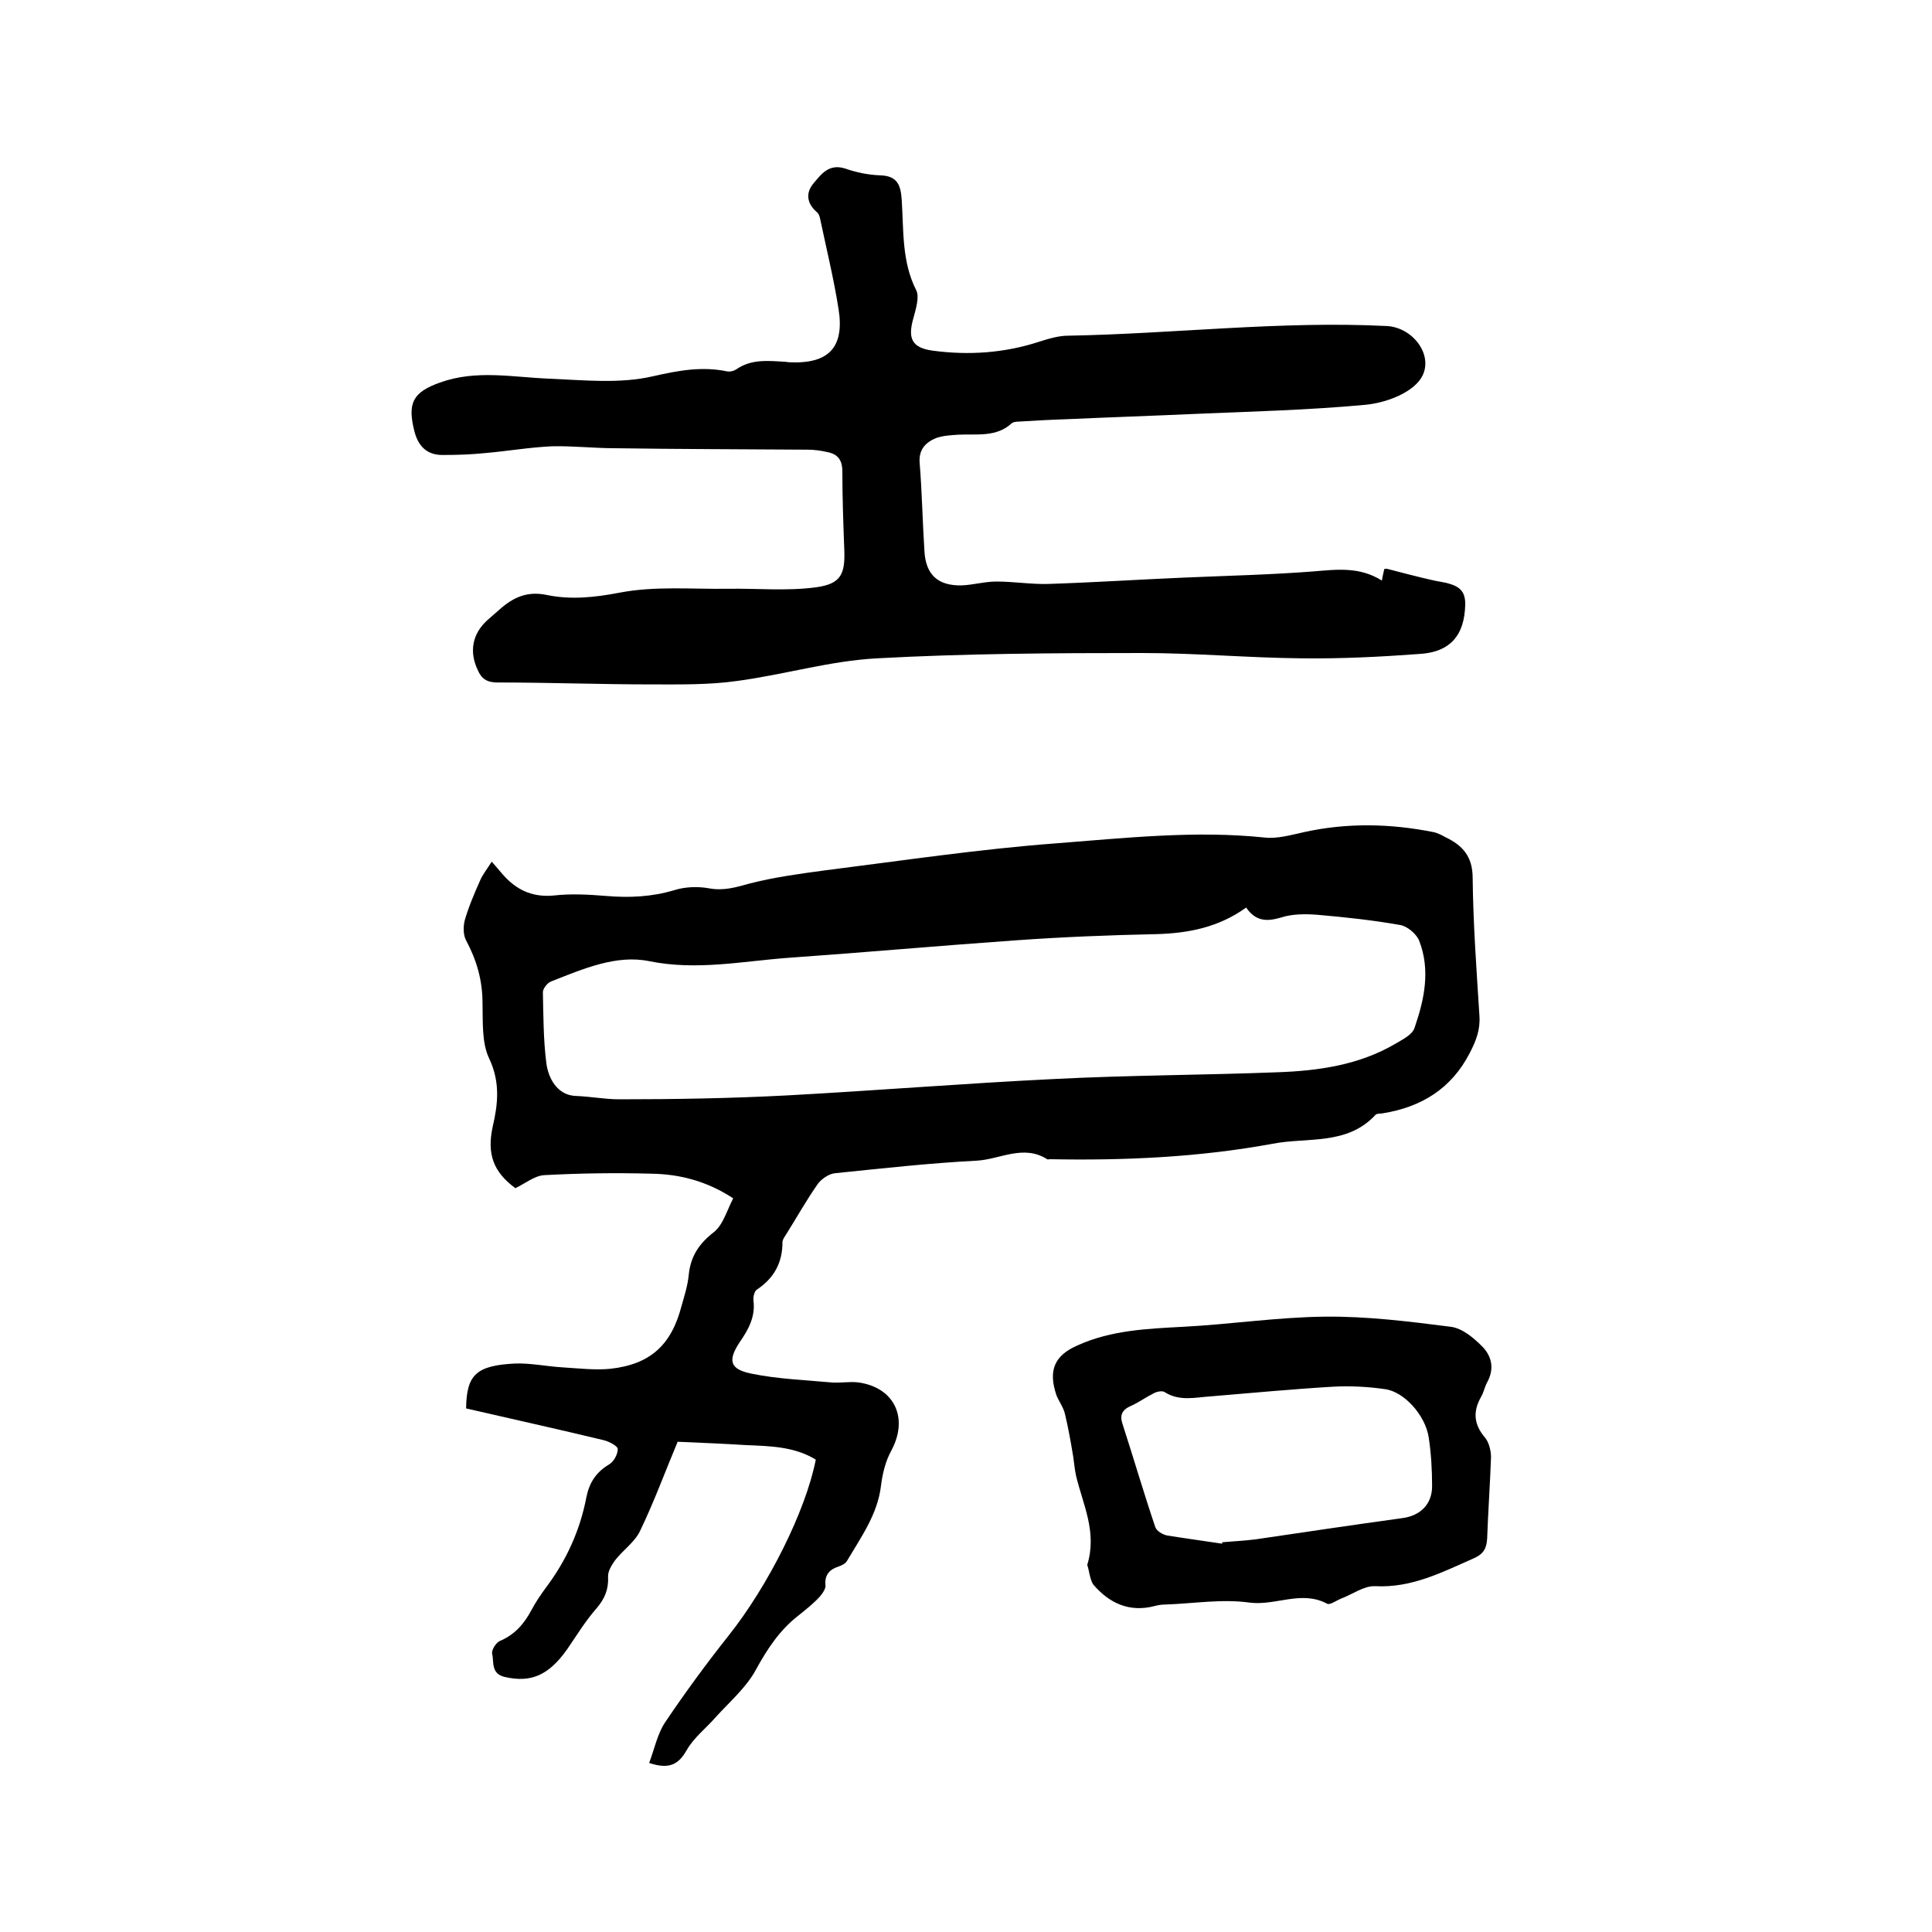 <svg enable-background="new 0 0 400 400" viewBox="0 0 400 400" xmlns="http://www.w3.org/2000/svg"><path d="m134.4 365c1.1-2.9 1.7-6 3.3-8.4 4.1-6.1 8.5-12.1 13.1-17.9 8.2-10.3 16-25.8 18.1-36.5-4.4-2.7-9.4-2.8-14.3-3-4.8-.3-9.7-.5-14.3-.7-2.6 6.2-4.9 12.5-7.8 18.5-1.1 2.3-3.6 4-5.2 6.1-.7 1-1.5 2.3-1.4 3.4.1 2.6-.7 4.5-2.4 6.5-2.3 2.6-4.1 5.6-6.1 8.5-3.9 5.5-7.6 6.9-12.9 5.7-2.9-.7-2.2-3.1-2.6-4.8-.2-.7.8-2.4 1.7-2.7 3-1.3 4.9-3.5 6.4-6.3.9-1.7 2-3.3 3.1-4.8 4.2-5.6 7-11.8 8.3-18.6.6-3 2-5.2 4.7-6.8 1-.6 1.8-2.1 1.8-3.2 0-.6-1.7-1.5-2.8-1.8-9.5-2.3-19.1-4.4-28.6-6.6.1-7 2.1-8.9 10.2-9.3 3.2-.1 6.5.6 9.8.8s6.6.6 9.8.3c8.3-.9 12.7-4.9 14.8-13 .6-2.1 1.3-4.3 1.5-6.5.4-3.8 2.1-6.4 5.2-8.8 1.9-1.5 2.7-4.5 4-7-5.5-3.6-11.1-5-16.9-5.1-7.4-.2-14.8-.1-22.2.3-2 .1-3.9 1.7-6 2.7-4.6-3.4-5.9-7.1-4.7-12.7 1.1-4.7 1.6-9.2-.7-14.1-1.6-3.3-1.3-7.7-1.4-11.5 0-4.7-1.2-8.9-3.4-13-.6-1.1-.6-2.8-.3-4.1.8-2.8 2-5.6 3.2-8.3.5-1.2 1.4-2.3 2.4-3.9 1.2 1.3 2 2.4 2.9 3.3 2.7 2.8 5.9 4.1 10 3.7 3.5-.4 7.2-.2 10.8.1 4.8.4 9.4.2 14.1-1.2 2.2-.7 4.8-.8 7.1-.4 3.1.6 5.7-.2 8.6-1 5.1-1.3 10.3-2 15.5-2.7 15.9-2 31.9-4.4 47.9-5.6 14.3-1.1 28.7-2.7 43.1-1.2 2.6.3 5.4-.5 8.1-1.1 9-2 18-1.8 27 0 .8.2 1.6.6 2.3 1 3.6 1.7 5.7 4 5.7 8.5.1 9.5.8 19 1.4 28.5.2 2.9-.7 5.2-2 7.7-3.8 7.4-10 11.2-18 12.5-.5.1-1.2 0-1.5.3-5.9 6.4-14.1 4.6-21.3 6-15.2 2.8-30.7 3.5-46.1 3.2-.2 0-.5.1-.6 0-4.9-3.1-9.7 0-14.5.3-9.8.5-19.6 1.6-29.4 2.6-1.2.1-2.7 1.1-3.5 2.1-2.4 3.4-4.4 7-6.6 10.5-.3.5-.8 1.1-.8 1.7 0 4.2-1.7 7.4-5.3 9.8-.5.3-.8 1.5-.7 2.3.4 3.3-1 5.9-2.8 8.5-2.6 3.9-2.1 5.7 2.4 6.6 5.3 1.1 10.9 1.3 16.3 1.8 1.9.2 3.8-.2 5.7 0 7.6 1 10.6 7.4 6.9 14.2-1.2 2.2-1.8 4.8-2.1 7.2-.7 5.9-4.1 10.6-7 15.5-.3.6-1.1 1-1.7 1.2-1.9.6-3 1.7-2.8 3.9.1.7-.6 1.7-1.2 2.4-1.3 1.4-2.8 2.6-4.3 3.8-3.9 3-6.5 6.9-8.9 11.3-2 3.7-5.4 6.6-8.3 9.8-2 2.3-4.5 4.2-6 6.8-1.7 3-3.6 4.1-7.8 2.7zm123.6-177.1c-5.7 4.1-11.9 5.3-18.5 5.5-9.8.2-19.6.6-29.4 1.3-15.6 1.1-31.2 2.5-46.8 3.6-9.6.7-19 2.7-28.9.7-6.8-1.4-13.7 1.6-20.3 4.2-.8.3-1.7 1.5-1.7 2.2.1 4.9.1 9.8.7 14.6.4 3.3 2.3 6.7 6 6.9 3.1.1 6.1.7 9.1.7 11.5 0 23.1-.2 34.6-.8 18.5-1 36.9-2.5 55.4-3.4 15.4-.8 30.9-.8 46.3-1.4 8.5-.3 16.9-1.5 24.4-5.9 1.5-.9 3.6-1.9 4-3.4 2-5.8 3.3-11.9.9-18-.6-1.4-2.5-3-4-3.2-5.6-1-11.3-1.6-17-2.1-2.6-.2-5.3-.2-7.7.6-2.8.8-5.1.8-7.1-2.1z"/><path d="m286.1 120.2c.2-1.2.4-1.8.5-2.4.3 0 .5-.1.7 0 3.1.8 6.1 1.6 9.2 2.3 1.2.3 2.5.4 3.7.8 2.7.8 3.4 2.3 3.1 5.4-.5 6.3-4.1 8.8-9.5 9.1-8.1.6-16.2 1-24.3.9-11-.1-22-1.1-33-1.1-18.3 0-36.6.1-54.9 1.1-9.7.5-19.3 3.4-29.1 4.7-5.7.8-11.6.7-17.4.7-10.7 0-21.4-.4-32.1-.4-2.1 0-3.3-.7-4.1-2.6-1.8-3.8-1.1-7.5 2-10.3.8-.7 1.6-1.4 2.4-2.1 2.9-2.6 5.8-4 10-3.1 4.9 1 9.8.5 15-.5 7.3-1.4 14.9-.7 22.4-.8 6.1-.1 12.2.5 18.2-.3 5.2-.7 6.1-2.7 5.9-7.8-.2-5.4-.4-10.8-.4-16.2 0-2.4-1-3.6-3.1-4-1.3-.3-2.7-.5-4.1-.5-13.2-.1-26.5-.1-39.9-.3-4.3 0-8.7-.5-13-.4-4.6.2-9.2 1-13.8 1.4-2.9.3-5.9.4-8.9.4-3.2 0-5-1.8-5.8-4.9-1.5-5.9-.3-8.1 5.3-10.1 7.5-2.7 15-1.1 22.6-.8 7.2.3 14.6 1.1 21.5-.5 5.3-1.2 10.1-2.1 15.4-1 .6.1 1.3-.1 1.8-.4 3.1-2.2 6.6-1.8 10.1-1.6.3 0 .6.1.9.1 8.2.4 11.5-3.1 10.2-11.1-1-6.3-2.5-12.4-3.8-18.6-.1-.5-.3-1.1-.7-1.4-2.1-1.8-2.3-4-.7-5.9s3.2-4.2 6.6-3.1c2.3.8 4.7 1.3 7.2 1.4 3.6.1 4.3 2 4.5 5.2.4 6.3 0 12.7 3 18.6.7 1.4-.1 3.9-.6 5.8-1.2 4.2-.3 6.1 4 6.7 7.5 1 14.9.5 22.2-1.9 1.9-.6 3.9-1.2 5.9-1.2 22-.4 43.9-3.1 65.9-2 5.9.3 10.4 7 6.6 11.5-2.3 2.7-7 4.4-10.9 4.8-11.8 1.1-23.6 1.4-35.5 1.9-8.9.4-17.8.7-26.6 1.1-3.3.1-6.7.3-10 .5-.4 0-.9.1-1.2.3-3.2 3-7.3 2.2-11.1 2.4-1.6.1-3.2.2-4.6.7-2.2.9-3.6 2.4-3.4 5.1.5 6.1.6 12.3 1 18.4.3 4.8 2.8 7.1 7.7 7 2.4-.1 4.8-.8 7.2-.8 3.6 0 7.2.6 10.7.5 9.3-.3 18.5-.9 27.8-1.3 9.1-.4 18.2-.6 27.2-1.3 4.8-.4 9.5-1 14.1 1.9z"/><path d="m225.1 324c2.1-6.8-.9-12.5-2.3-18.4-.3-1.3-.4-2.7-.6-4-.5-3-1-5.9-1.7-8.8-.3-1.4-1.3-2.7-1.8-4-1.7-5.1-.4-8.2 4.5-10.3 6.9-3.1 14.3-3.4 21.7-3.8 9.8-.5 19.6-2 29.4-2.1 8.7-.1 17.5 1 26.1 2.1 2.3.3 4.6 2.2 6.3 3.9 2.1 2 2.8 4.7 1.2 7.6-.5.9-.7 2-1.2 2.9-1.8 3.1-1.6 5.8.8 8.6.8 1 1.2 2.7 1.2 4-.2 5.6-.6 11.2-.8 16.8-.1 2-.7 3.2-2.7 4.1-6.6 2.9-12.9 6.2-20.5 5.8-2.3-.1-4.7 1.7-7.1 2.6-1 .4-2.3 1.4-2.9 1-5.3-2.8-10.6.5-16-.2-5.7-.8-11.6.2-17.4.4-.7 0-1.5.1-2.2.3-5.3 1.4-9.5-.6-12.8-4.5-.7-1.2-.8-2.9-1.2-4zm27.9-4.4c0-.1.1-.2.1-.3 2.3-.2 4.6-.3 6.9-.6 10.1-1.5 20.3-3 30.4-4.4 3.7-.5 6.1-2.9 6.1-6.6 0-3.4-.2-6.8-.7-10.1-.7-4.6-5.1-9.5-9.1-10-3.5-.5-7.2-.7-10.7-.5-8.4.5-16.9 1.3-25.3 2-3.2.2-6.5 1.1-9.6-.9-.5-.3-1.6-.1-2.3.3-1.6.8-3.1 1.9-4.7 2.6-1.8.8-2.3 1.9-1.7 3.7 2.3 7.1 4.4 14.3 6.8 21.4.3.8 1.5 1.5 2.4 1.7 3.7.6 7.5 1.1 11.4 1.7z"/></svg>